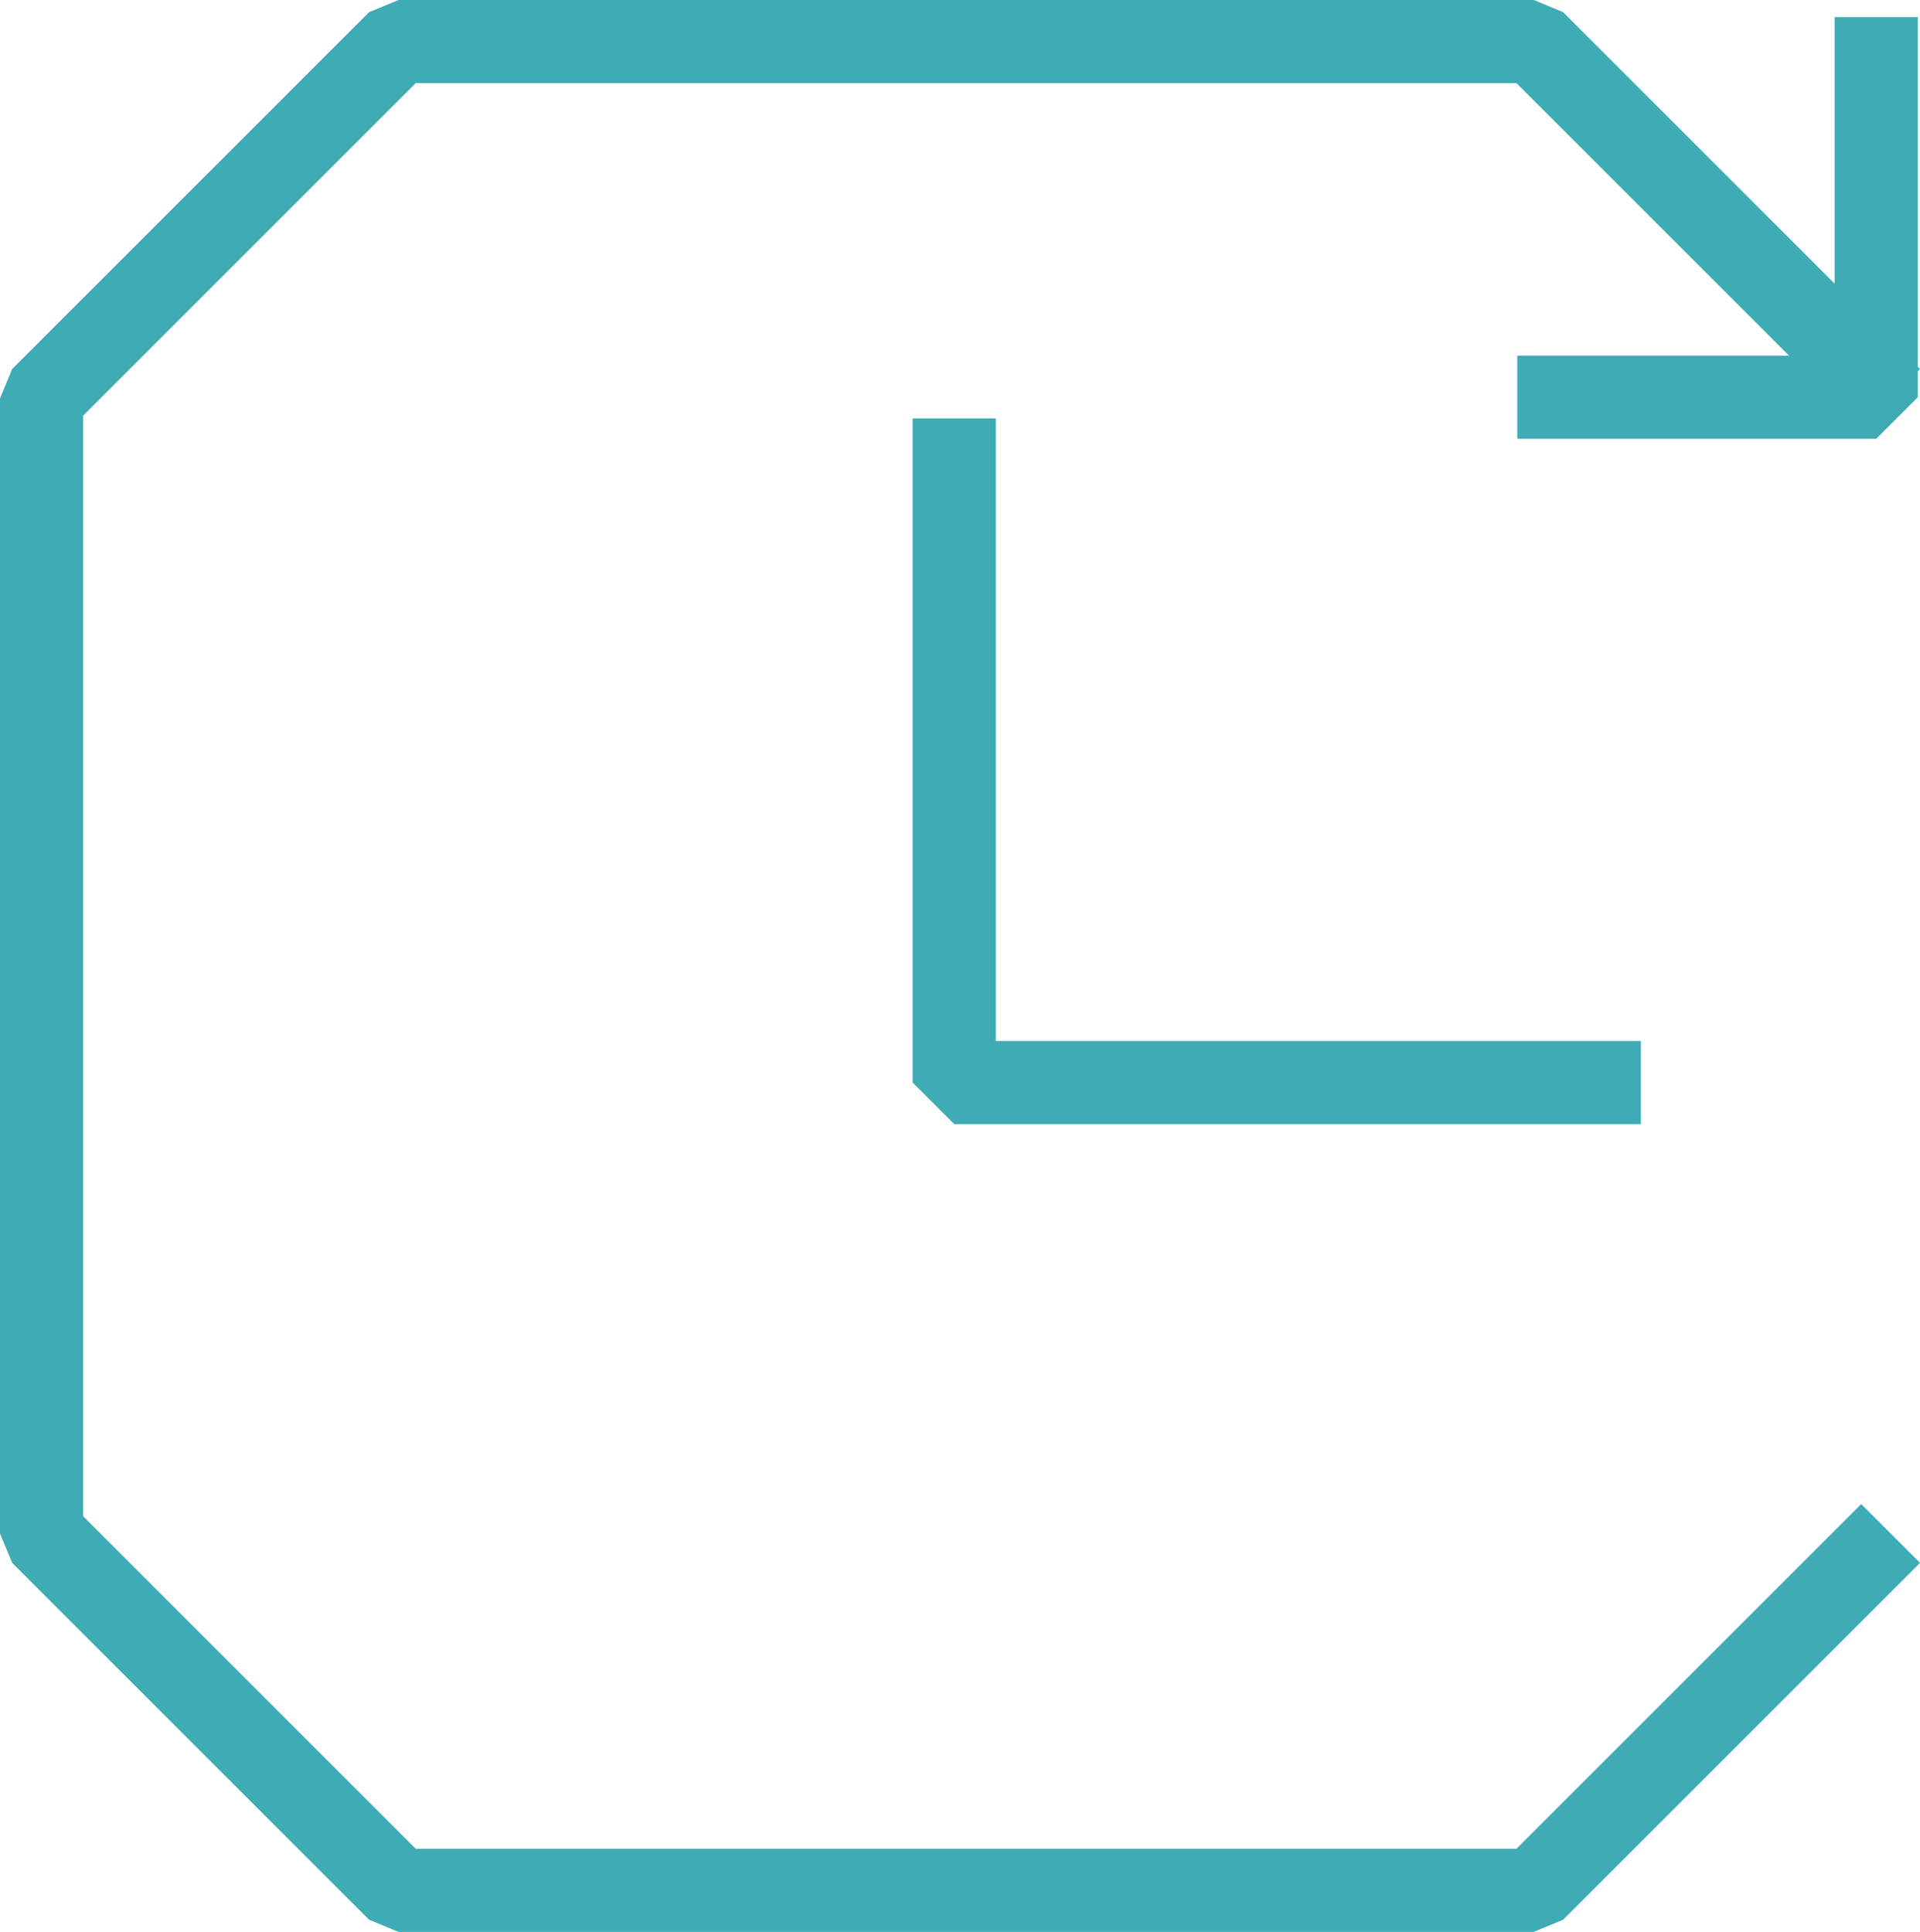 <?xml version="1.0" encoding="UTF-8"?>
<svg xmlns="http://www.w3.org/2000/svg" width="55" height="55.349" viewBox="0 0 55 55.349">
  <g id="Grupo_101" data-name="Grupo 101" transform="translate(0 0)">
    <path id="Caminho_113" data-name="Caminho 113" d="M11.415,0l-.842.349L.349,10.572,0,11.414V43.934l.349.842L10.573,55l.842.349H43.934L44.776,55,55,44.776l-1.684-1.684-9.875,9.875H11.908L2.382,43.44V11.908l9.526-9.526H43.441l9.875,9.875L55,10.572,44.776.348,43.934,0Z" fill="#3eabb5"></path>
    <path id="Caminho_114" data-name="Caminho 114" d="M262.312,130.926H242.642l-1.191-1.191V110.708h2.382v17.836h18.479Z" transform="translate(-215.308 -98.721)" fill="#3eabb5"></path>
    <path id="Caminho_115" data-name="Caminho 115" d="M410.51,4.525v9.7h-9.091v2.382H411.7l1.191-1.191V4.525Z" transform="translate(-357.955 -4.035)" fill="#3eabb5"></path>
  </g>
</svg>
